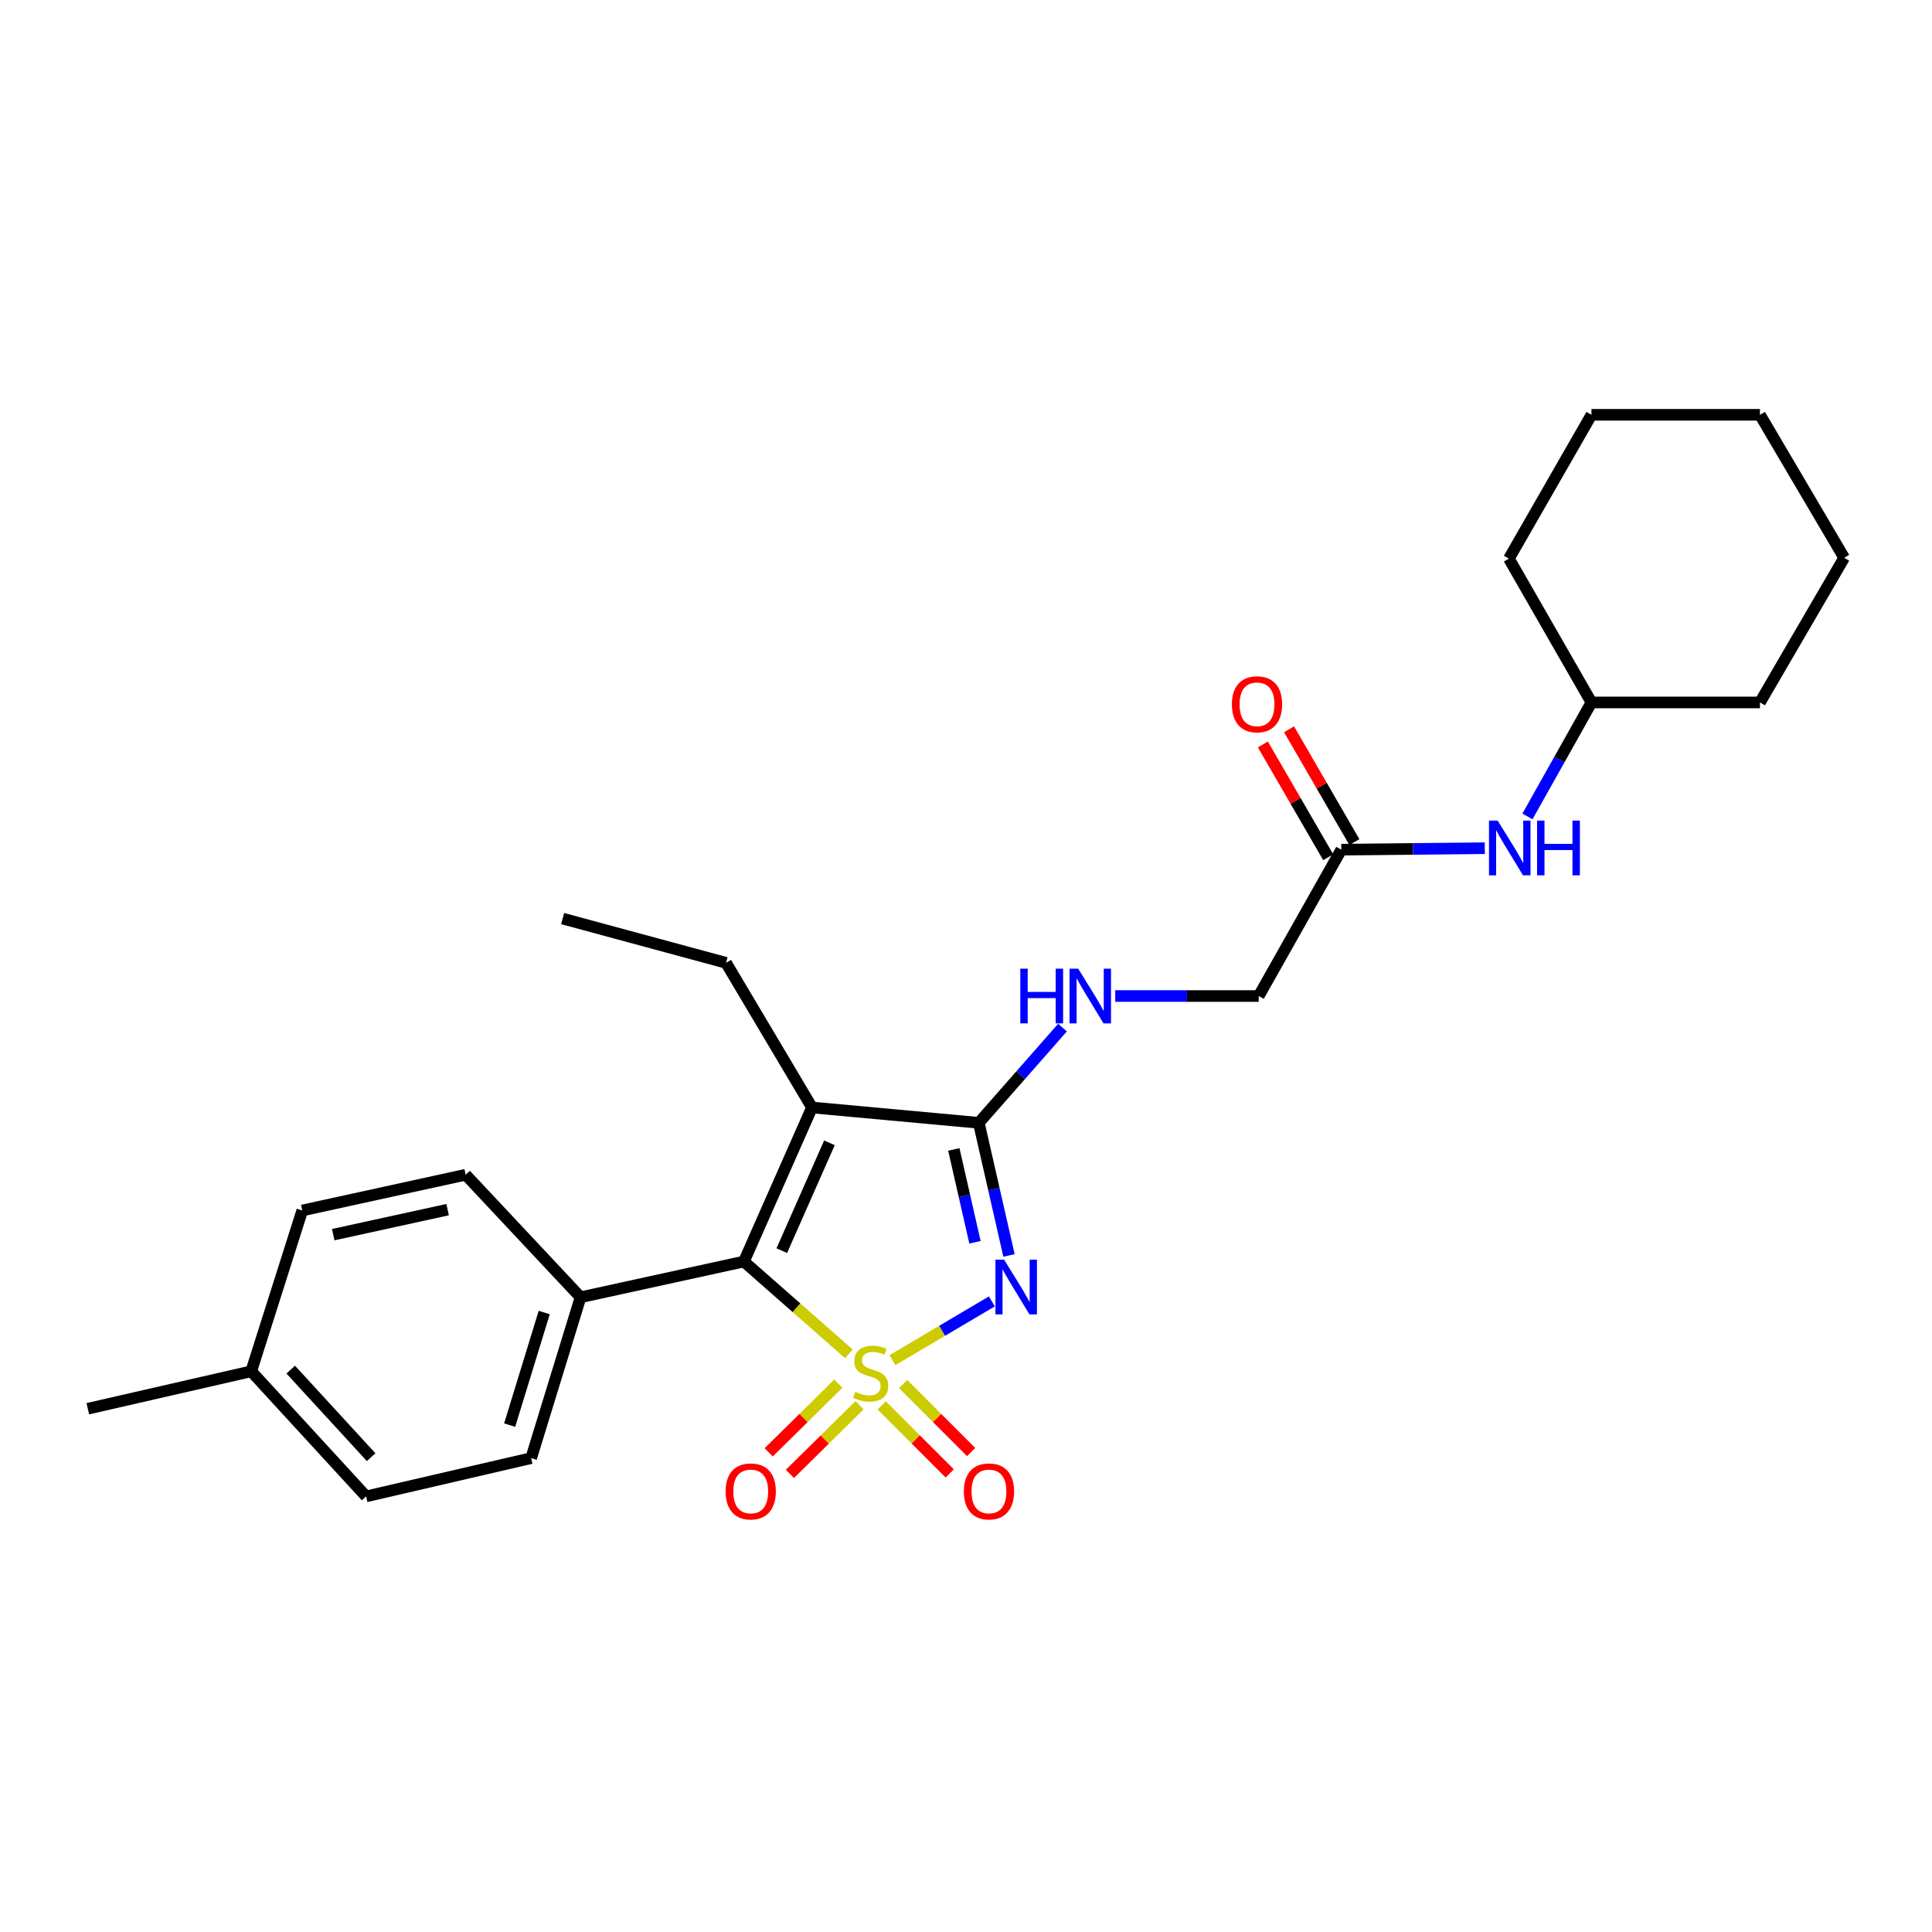 <?xml version='1.0' encoding='iso-8859-1'?>
<svg version='1.1' baseProfile='full'
              xmlns='http://www.w3.org/2000/svg'
                      xmlns:rdkit='http://www.rdkit.org/xml'
                      xmlns:xlink='http://www.w3.org/1999/xlink'
                  xml:space='preserve'
width='1000px' height='1000px' viewBox='0 0 1000 1000'>
<!-- END OF HEADER -->
<rect style='opacity:1.0;fill:#FFFFFF;stroke:none' width='1000' height='1000' x='0' y='0'> </rect>
<path class='bond-0' d='M 461.939,704.012 L 487.658,688.81' style='fill:none;fill-rule:evenodd;stroke:#CCCC00;stroke-width:6px;stroke-linecap:butt;stroke-linejoin:miter;stroke-opacity:1' />
<path class='bond-0' d='M 487.658,688.81 L 513.378,673.608' style='fill:none;fill-rule:evenodd;stroke:#0000FF;stroke-width:6px;stroke-linecap:butt;stroke-linejoin:miter;stroke-opacity:1' />
<path class='bond-1' d='M 439.407,700.766 L 412.227,676.867' style='fill:none;fill-rule:evenodd;stroke:#CCCC00;stroke-width:6px;stroke-linecap:butt;stroke-linejoin:miter;stroke-opacity:1' />
<path class='bond-1' d='M 412.227,676.867 L 385.046,652.968' style='fill:none;fill-rule:evenodd;stroke:#000000;stroke-width:6px;stroke-linecap:butt;stroke-linejoin:miter;stroke-opacity:1' />
<path class='bond-4' d='M 433.918,716.196 L 415.892,733.964' style='fill:none;fill-rule:evenodd;stroke:#CCCC00;stroke-width:6px;stroke-linecap:butt;stroke-linejoin:miter;stroke-opacity:1' />
<path class='bond-4' d='M 415.892,733.964 L 397.867,751.731' style='fill:none;fill-rule:evenodd;stroke:#FF0000;stroke-width:6px;stroke-linecap:butt;stroke-linejoin:miter;stroke-opacity:1' />
<path class='bond-4' d='M 444.907,727.344 L 426.881,745.112' style='fill:none;fill-rule:evenodd;stroke:#CCCC00;stroke-width:6px;stroke-linecap:butt;stroke-linejoin:miter;stroke-opacity:1' />
<path class='bond-4' d='M 426.881,745.112 L 408.856,762.88' style='fill:none;fill-rule:evenodd;stroke:#FF0000;stroke-width:6px;stroke-linecap:butt;stroke-linejoin:miter;stroke-opacity:1' />
<path class='bond-5' d='M 456.382,727.449 L 473.985,745.049' style='fill:none;fill-rule:evenodd;stroke:#CCCC00;stroke-width:6px;stroke-linecap:butt;stroke-linejoin:miter;stroke-opacity:1' />
<path class='bond-5' d='M 473.985,745.049 L 491.588,762.649' style='fill:none;fill-rule:evenodd;stroke:#FF0000;stroke-width:6px;stroke-linecap:butt;stroke-linejoin:miter;stroke-opacity:1' />
<path class='bond-5' d='M 467.45,716.379 L 485.053,733.979' style='fill:none;fill-rule:evenodd;stroke:#CCCC00;stroke-width:6px;stroke-linecap:butt;stroke-linejoin:miter;stroke-opacity:1' />
<path class='bond-5' d='M 485.053,733.979 L 502.656,751.579' style='fill:none;fill-rule:evenodd;stroke:#FF0000;stroke-width:6px;stroke-linecap:butt;stroke-linejoin:miter;stroke-opacity:1' />
<path class='bond-2' d='M 522.256,649.822 L 514.437,615.495' style='fill:none;fill-rule:evenodd;stroke:#0000FF;stroke-width:6px;stroke-linecap:butt;stroke-linejoin:miter;stroke-opacity:1' />
<path class='bond-2' d='M 514.437,615.495 L 506.618,581.167' style='fill:none;fill-rule:evenodd;stroke:#000000;stroke-width:6px;stroke-linecap:butt;stroke-linejoin:miter;stroke-opacity:1' />
<path class='bond-2' d='M 504.647,643 L 499.174,618.971' style='fill:none;fill-rule:evenodd;stroke:#0000FF;stroke-width:6px;stroke-linecap:butt;stroke-linejoin:miter;stroke-opacity:1' />
<path class='bond-2' d='M 499.174,618.971 L 493.701,594.942' style='fill:none;fill-rule:evenodd;stroke:#000000;stroke-width:6px;stroke-linecap:butt;stroke-linejoin:miter;stroke-opacity:1' />
<path class='bond-3' d='M 385.046,652.968 L 420.285,573.236' style='fill:none;fill-rule:evenodd;stroke:#000000;stroke-width:6px;stroke-linecap:butt;stroke-linejoin:miter;stroke-opacity:1' />
<path class='bond-3' d='M 404.65,647.336 L 429.318,591.524' style='fill:none;fill-rule:evenodd;stroke:#000000;stroke-width:6px;stroke-linecap:butt;stroke-linejoin:miter;stroke-opacity:1' />
<path class='bond-7' d='M 385.046,652.968 L 300.487,671.466' style='fill:none;fill-rule:evenodd;stroke:#000000;stroke-width:6px;stroke-linecap:butt;stroke-linejoin:miter;stroke-opacity:1' />
<path class='bond-6' d='M 506.618,581.167 L 528.284,556.527' style='fill:none;fill-rule:evenodd;stroke:#000000;stroke-width:6px;stroke-linecap:butt;stroke-linejoin:miter;stroke-opacity:1' />
<path class='bond-6' d='M 528.284,556.527 L 549.95,531.886' style='fill:none;fill-rule:evenodd;stroke:#0000FF;stroke-width:6px;stroke-linecap:butt;stroke-linejoin:miter;stroke-opacity:1' />
<path class='bond-26' d='M 506.618,581.167 L 420.285,573.236' style='fill:none;fill-rule:evenodd;stroke:#000000;stroke-width:6px;stroke-linecap:butt;stroke-linejoin:miter;stroke-opacity:1' />
<path class='bond-14' d='M 420.285,573.236 L 375.793,498.357' style='fill:none;fill-rule:evenodd;stroke:#000000;stroke-width:6px;stroke-linecap:butt;stroke-linejoin:miter;stroke-opacity:1' />
<path class='bond-11' d='M 577.241,515.542 L 614.374,515.542' style='fill:none;fill-rule:evenodd;stroke:#0000FF;stroke-width:6px;stroke-linecap:butt;stroke-linejoin:miter;stroke-opacity:1' />
<path class='bond-11' d='M 614.374,515.542 L 651.506,515.542' style='fill:none;fill-rule:evenodd;stroke:#000000;stroke-width:6px;stroke-linecap:butt;stroke-linejoin:miter;stroke-opacity:1' />
<path class='bond-12' d='M 300.487,671.466 L 274.928,754.72' style='fill:none;fill-rule:evenodd;stroke:#000000;stroke-width:6px;stroke-linecap:butt;stroke-linejoin:miter;stroke-opacity:1' />
<path class='bond-12' d='M 281.689,679.36 L 263.797,737.638' style='fill:none;fill-rule:evenodd;stroke:#000000;stroke-width:6px;stroke-linecap:butt;stroke-linejoin:miter;stroke-opacity:1' />
<path class='bond-13' d='M 300.487,671.466 L 241.028,608.04' style='fill:none;fill-rule:evenodd;stroke:#000000;stroke-width:6px;stroke-linecap:butt;stroke-linejoin:miter;stroke-opacity:1' />
<path class='bond-8' d='M 694.251,439.784 L 651.506,515.542' style='fill:none;fill-rule:evenodd;stroke:#000000;stroke-width:6px;stroke-linecap:butt;stroke-linejoin:miter;stroke-opacity:1' />
<path class='bond-9' d='M 694.251,439.784 L 731.388,439.41' style='fill:none;fill-rule:evenodd;stroke:#000000;stroke-width:6px;stroke-linecap:butt;stroke-linejoin:miter;stroke-opacity:1' />
<path class='bond-9' d='M 731.388,439.41 L 768.525,439.036' style='fill:none;fill-rule:evenodd;stroke:#0000FF;stroke-width:6px;stroke-linecap:butt;stroke-linejoin:miter;stroke-opacity:1' />
<path class='bond-10' d='M 701.024,435.861 L 684.117,406.668' style='fill:none;fill-rule:evenodd;stroke:#000000;stroke-width:6px;stroke-linecap:butt;stroke-linejoin:miter;stroke-opacity:1' />
<path class='bond-10' d='M 684.117,406.668 L 667.21,377.475' style='fill:none;fill-rule:evenodd;stroke:#FF0000;stroke-width:6px;stroke-linecap:butt;stroke-linejoin:miter;stroke-opacity:1' />
<path class='bond-10' d='M 687.478,443.707 L 670.571,414.513' style='fill:none;fill-rule:evenodd;stroke:#000000;stroke-width:6px;stroke-linecap:butt;stroke-linejoin:miter;stroke-opacity:1' />
<path class='bond-10' d='M 670.571,414.513 L 653.663,385.32' style='fill:none;fill-rule:evenodd;stroke:#FF0000;stroke-width:6px;stroke-linecap:butt;stroke-linejoin:miter;stroke-opacity:1' />
<path class='bond-18' d='M 790.608,422.586 L 807.173,393.084' style='fill:none;fill-rule:evenodd;stroke:#0000FF;stroke-width:6px;stroke-linecap:butt;stroke-linejoin:miter;stroke-opacity:1' />
<path class='bond-18' d='M 807.173,393.084 L 823.737,363.583' style='fill:none;fill-rule:evenodd;stroke:#000000;stroke-width:6px;stroke-linecap:butt;stroke-linejoin:miter;stroke-opacity:1' />
<path class='bond-16' d='M 274.928,754.72 L 189.49,774.531' style='fill:none;fill-rule:evenodd;stroke:#000000;stroke-width:6px;stroke-linecap:butt;stroke-linejoin:miter;stroke-opacity:1' />
<path class='bond-15' d='M 241.028,608.04 L 156.451,626.538' style='fill:none;fill-rule:evenodd;stroke:#000000;stroke-width:6px;stroke-linecap:butt;stroke-linejoin:miter;stroke-opacity:1' />
<path class='bond-15' d='M 231.686,626.108 L 172.483,639.056' style='fill:none;fill-rule:evenodd;stroke:#000000;stroke-width:6px;stroke-linecap:butt;stroke-linejoin:miter;stroke-opacity:1' />
<path class='bond-22' d='M 375.793,498.357 L 291.225,475.458' style='fill:none;fill-rule:evenodd;stroke:#000000;stroke-width:6px;stroke-linecap:butt;stroke-linejoin:miter;stroke-opacity:1' />
<path class='bond-17' d='M 156.451,626.538 L 130.031,709.784' style='fill:none;fill-rule:evenodd;stroke:#000000;stroke-width:6px;stroke-linecap:butt;stroke-linejoin:miter;stroke-opacity:1' />
<path class='bond-27' d='M 189.49,774.531 L 130.031,709.784' style='fill:none;fill-rule:evenodd;stroke:#000000;stroke-width:6px;stroke-linecap:butt;stroke-linejoin:miter;stroke-opacity:1' />
<path class='bond-27' d='M 192.101,754.231 L 150.48,708.908' style='fill:none;fill-rule:evenodd;stroke:#000000;stroke-width:6px;stroke-linecap:butt;stroke-linejoin:miter;stroke-opacity:1' />
<path class='bond-19' d='M 130.031,709.784 L 45.455,729.152' style='fill:none;fill-rule:evenodd;stroke:#000000;stroke-width:6px;stroke-linecap:butt;stroke-linejoin:miter;stroke-opacity:1' />
<path class='bond-20' d='M 823.737,363.583 L 781.01,289.147' style='fill:none;fill-rule:evenodd;stroke:#000000;stroke-width:6px;stroke-linecap:butt;stroke-linejoin:miter;stroke-opacity:1' />
<path class='bond-21' d='M 823.737,363.583 L 910.949,363.583' style='fill:none;fill-rule:evenodd;stroke:#000000;stroke-width:6px;stroke-linecap:butt;stroke-linejoin:miter;stroke-opacity:1' />
<path class='bond-23' d='M 781.01,289.147 L 823.737,214.703' style='fill:none;fill-rule:evenodd;stroke:#000000;stroke-width:6px;stroke-linecap:butt;stroke-linejoin:miter;stroke-opacity:1' />
<path class='bond-24' d='M 910.949,363.583 L 954.545,288.712' style='fill:none;fill-rule:evenodd;stroke:#000000;stroke-width:6px;stroke-linecap:butt;stroke-linejoin:miter;stroke-opacity:1' />
<path class='bond-28' d='M 823.737,214.703 L 910.949,214.703' style='fill:none;fill-rule:evenodd;stroke:#000000;stroke-width:6px;stroke-linecap:butt;stroke-linejoin:miter;stroke-opacity:1' />
<path class='bond-25' d='M 954.545,288.712 L 910.949,214.703' style='fill:none;fill-rule:evenodd;stroke:#000000;stroke-width:6px;stroke-linecap:butt;stroke-linejoin:miter;stroke-opacity:1' />
<path  class='atom-0' d='M 442.672 720.391
Q 442.992 720.511, 444.312 721.071
Q 445.632 721.631, 447.072 721.991
Q 448.552 722.311, 449.992 722.311
Q 452.672 722.311, 454.232 721.031
Q 455.792 719.711, 455.792 717.431
Q 455.792 715.871, 454.992 714.911
Q 454.232 713.951, 453.032 713.431
Q 451.832 712.911, 449.832 712.311
Q 447.312 711.551, 445.792 710.831
Q 444.312 710.111, 443.232 708.591
Q 442.192 707.071, 442.192 704.511
Q 442.192 700.951, 444.592 698.751
Q 447.032 696.551, 451.832 696.551
Q 455.112 696.551, 458.832 698.111
L 457.912 701.191
Q 454.512 699.791, 451.952 699.791
Q 449.192 699.791, 447.672 700.951
Q 446.152 702.071, 446.192 704.031
Q 446.192 705.551, 446.952 706.471
Q 447.752 707.391, 448.872 707.911
Q 450.032 708.431, 451.952 709.031
Q 454.512 709.831, 456.032 710.631
Q 457.552 711.431, 458.632 713.071
Q 459.752 714.671, 459.752 717.431
Q 459.752 721.351, 457.112 723.471
Q 454.512 725.551, 450.152 725.551
Q 447.632 725.551, 445.712 724.991
Q 443.832 724.471, 441.592 723.551
L 442.672 720.391
' fill='#CCCC00'/>
<path  class='atom-1' d='M 519.717 652.001
L 528.997 667.001
Q 529.917 668.481, 531.397 671.161
Q 532.877 673.841, 532.957 674.001
L 532.957 652.001
L 536.717 652.001
L 536.717 680.321
L 532.837 680.321
L 522.877 663.921
Q 521.717 662.001, 520.477 659.801
Q 519.277 657.601, 518.917 656.921
L 518.917 680.321
L 515.237 680.321
L 515.237 652.001
L 519.717 652.001
' fill='#0000FF'/>
<path  class='atom-5' d='M 375.577 771.959
Q 375.577 765.159, 378.937 761.359
Q 382.297 757.559, 388.577 757.559
Q 394.857 757.559, 398.217 761.359
Q 401.577 765.159, 401.577 771.959
Q 401.577 778.839, 398.177 782.759
Q 394.777 786.639, 388.577 786.639
Q 382.337 786.639, 378.937 782.759
Q 375.577 778.879, 375.577 771.959
M 388.577 783.439
Q 392.897 783.439, 395.217 780.559
Q 397.577 777.639, 397.577 771.959
Q 397.577 766.399, 395.217 763.599
Q 392.897 760.759, 388.577 760.759
Q 384.257 760.759, 381.897 763.559
Q 379.577 766.359, 379.577 771.959
Q 379.577 777.679, 381.897 780.559
Q 384.257 783.439, 388.577 783.439
' fill='#FF0000'/>
<path  class='atom-6' d='M 498.888 771.959
Q 498.888 765.159, 502.248 761.359
Q 505.608 757.559, 511.888 757.559
Q 518.168 757.559, 521.528 761.359
Q 524.888 765.159, 524.888 771.959
Q 524.888 778.839, 521.488 782.759
Q 518.088 786.639, 511.888 786.639
Q 505.648 786.639, 502.248 782.759
Q 498.888 778.879, 498.888 771.959
M 511.888 783.439
Q 516.208 783.439, 518.528 780.559
Q 520.888 777.639, 520.888 771.959
Q 520.888 766.399, 518.528 763.599
Q 516.208 760.759, 511.888 760.759
Q 507.568 760.759, 505.208 763.559
Q 502.888 766.359, 502.888 771.959
Q 502.888 777.679, 505.208 780.559
Q 507.568 783.439, 511.888 783.439
' fill='#FF0000'/>
<path  class='atom-7' d='M 528.101 501.382
L 531.941 501.382
L 531.941 513.422
L 546.421 513.422
L 546.421 501.382
L 550.261 501.382
L 550.261 529.702
L 546.421 529.702
L 546.421 516.622
L 531.941 516.622
L 531.941 529.702
L 528.101 529.702
L 528.101 501.382
' fill='#0000FF'/>
<path  class='atom-7' d='M 558.061 501.382
L 567.341 516.382
Q 568.261 517.862, 569.741 520.542
Q 571.221 523.222, 571.301 523.382
L 571.301 501.382
L 575.061 501.382
L 575.061 529.702
L 571.181 529.702
L 561.221 513.302
Q 560.061 511.382, 558.821 509.182
Q 557.621 506.982, 557.261 506.302
L 557.261 529.702
L 553.581 529.702
L 553.581 501.382
L 558.061 501.382
' fill='#0000FF'/>
<path  class='atom-10' d='M 775.185 424.746
L 784.465 439.746
Q 785.385 441.226, 786.865 443.906
Q 788.345 446.586, 788.425 446.746
L 788.425 424.746
L 792.185 424.746
L 792.185 453.066
L 788.305 453.066
L 778.345 436.666
Q 777.185 434.746, 775.945 432.546
Q 774.745 430.346, 774.385 429.666
L 774.385 453.066
L 770.705 453.066
L 770.705 424.746
L 775.185 424.746
' fill='#0000FF'/>
<path  class='atom-10' d='M 795.585 424.746
L 799.425 424.746
L 799.425 436.786
L 813.905 436.786
L 813.905 424.746
L 817.745 424.746
L 817.745 453.066
L 813.905 453.066
L 813.905 439.986
L 799.425 439.986
L 799.425 453.066
L 795.585 453.066
L 795.585 424.746
' fill='#0000FF'/>
<path  class='atom-11' d='M 637.628 364.541
Q 637.628 357.741, 640.988 353.941
Q 644.348 350.141, 650.628 350.141
Q 656.908 350.141, 660.268 353.941
Q 663.628 357.741, 663.628 364.541
Q 663.628 371.421, 660.228 375.341
Q 656.828 379.221, 650.628 379.221
Q 644.388 379.221, 640.988 375.341
Q 637.628 371.461, 637.628 364.541
M 650.628 376.021
Q 654.948 376.021, 657.268 373.141
Q 659.628 370.221, 659.628 364.541
Q 659.628 358.981, 657.268 356.181
Q 654.948 353.341, 650.628 353.341
Q 646.308 353.341, 643.948 356.141
Q 641.628 358.941, 641.628 364.541
Q 641.628 370.261, 643.948 373.141
Q 646.308 376.021, 650.628 376.021
' fill='#FF0000'/>
</svg>
